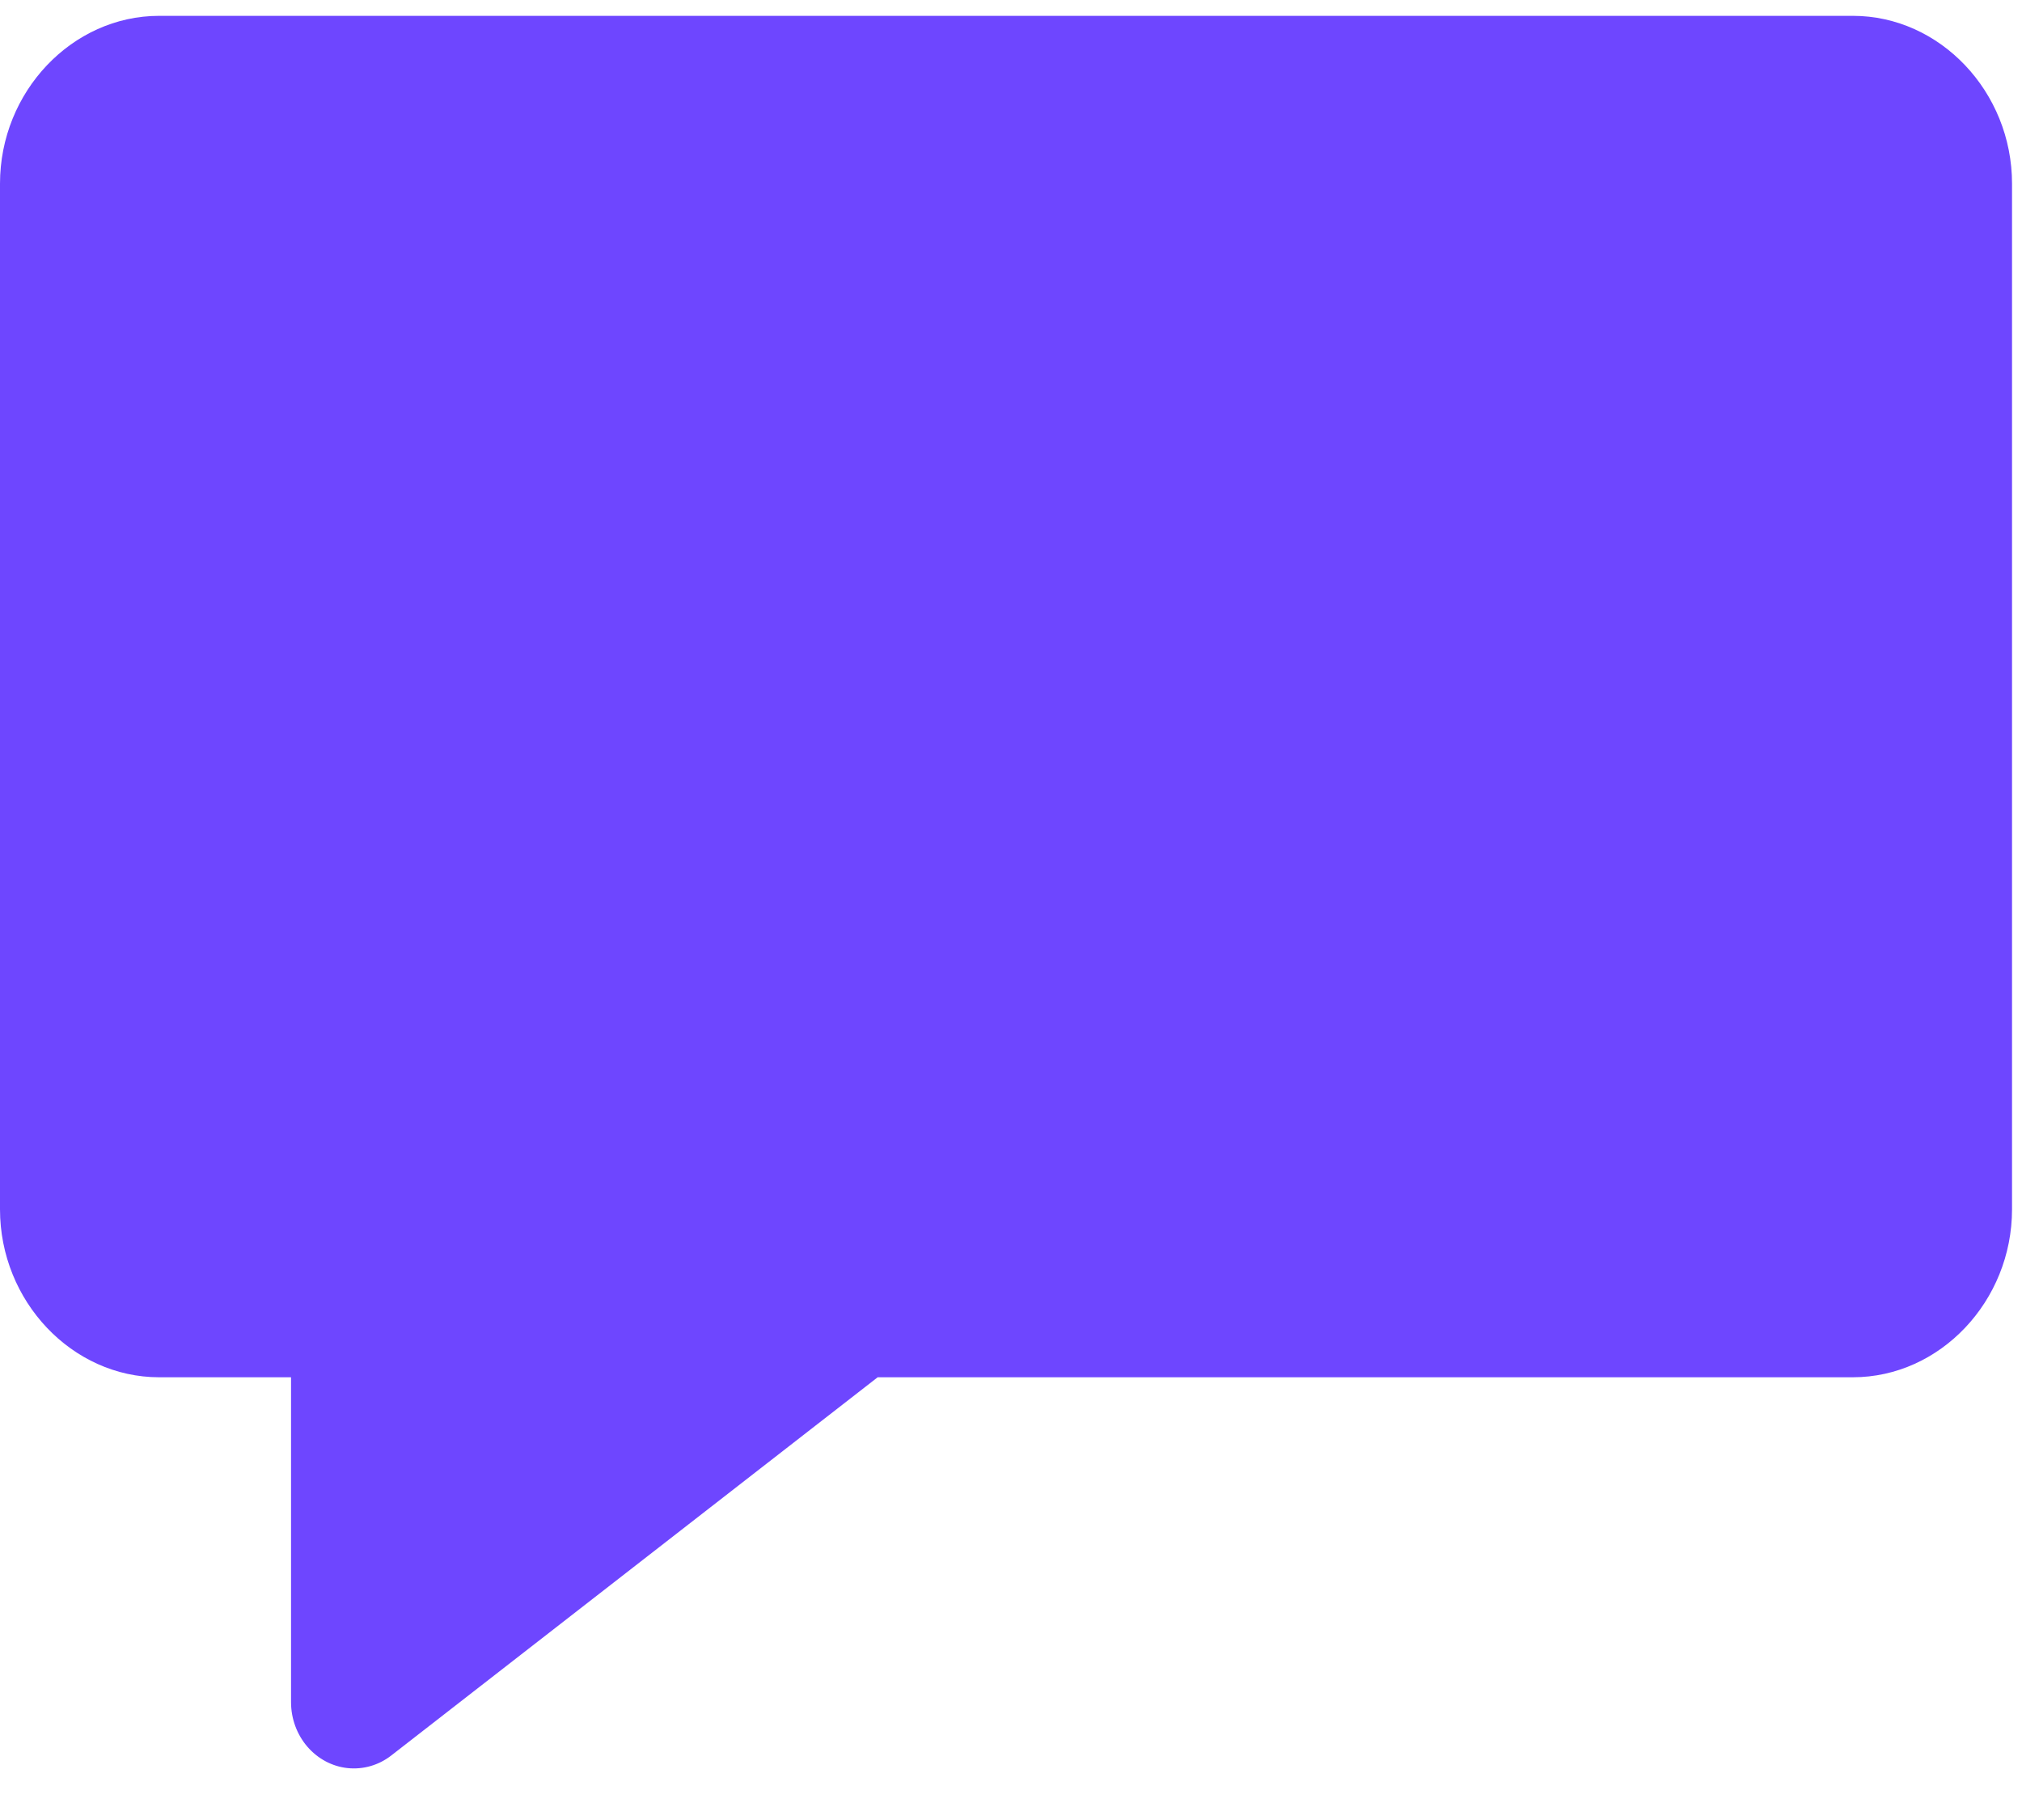<svg width="30" height="27" viewBox="0 0 30 27" fill="none" xmlns="http://www.w3.org/2000/svg">
<path d="M2.361 0.235C1.069 0.235 0 1.362 0 2.724V17.941C0 19.303 1.069 20.432 2.361 20.432H4.318V25.251C4.318 25.495 4.404 25.73 4.559 25.911C4.715 26.092 4.928 26.206 5.158 26.23C5.388 26.254 5.619 26.188 5.805 26.043L13.022 20.432H27.491C28.783 20.432 29.852 19.303 29.852 17.941V2.724C29.852 1.362 28.783 0.235 27.491 0.235L2.361 0.235Z" fill="#6E46FF"/>
</svg>